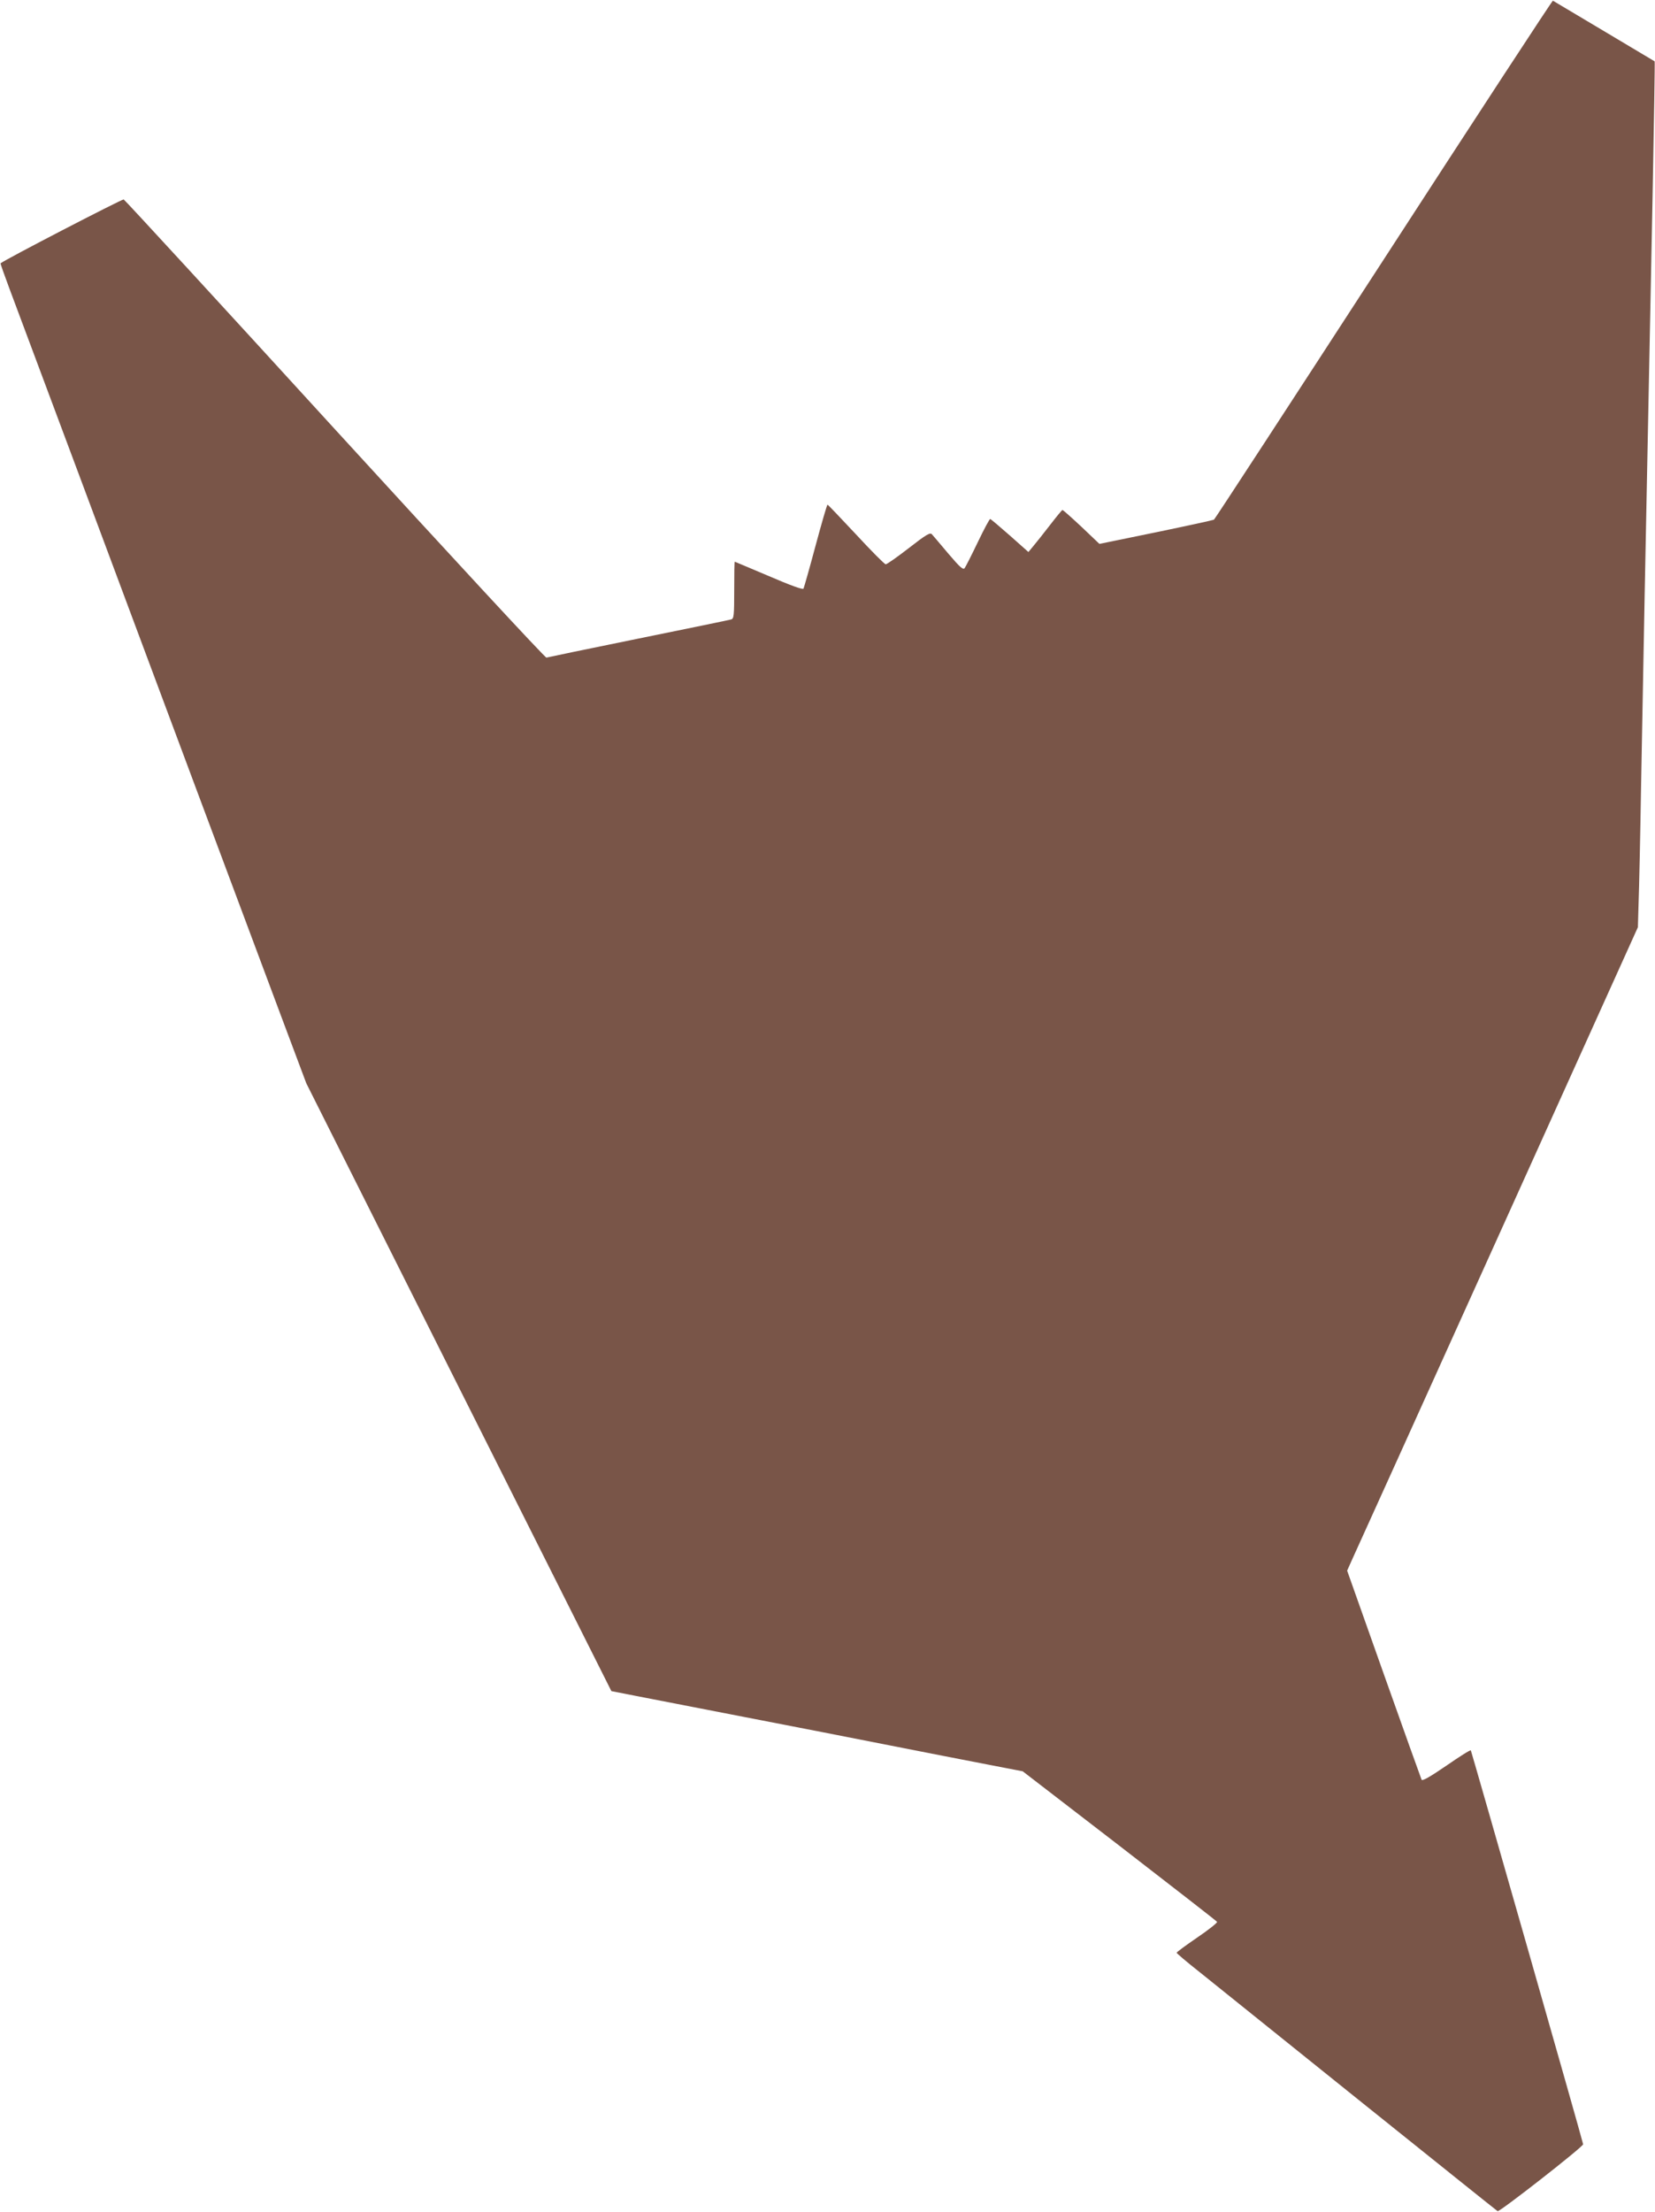 <?xml version="1.0" standalone="no"?>
<!DOCTYPE svg PUBLIC "-//W3C//DTD SVG 20010904//EN"
 "http://www.w3.org/TR/2001/REC-SVG-20010904/DTD/svg10.dtd">
<svg version="1.0" xmlns="http://www.w3.org/2000/svg"
 width="958pt" height="1280pt" viewBox="0 0 958 1280"
 preserveAspectRatio="xMidYMid meet">
<g transform="translate(0,1280) scale(0.1,-0.1)"
fill="#795548" stroke="none">
<path d="M8010 11299 c-536 -825 -978 -1503 -983 -1506 -6 -3 -157 -36 -336
-73 l-327 -67 -104 99 c-58 54 -107 98 -110 97 -3 0 -35 -39 -72 -87 -37 -48
-80 -102 -96 -121 l-29 -35 -107 95 c-59 52 -110 95 -114 96 -4 1 -36 -59 -72
-134 -36 -75 -70 -142 -76 -150 -8 -12 -26 3 -94 83 -46 55 -89 105 -96 113
-10 11 -33 -2 -133 -80 -67 -52 -127 -94 -134 -94 -7 0 -84 78 -172 173 -88
94 -162 172 -165 172 -3 0 -34 -107 -69 -237 -35 -131 -67 -243 -70 -249 -4
-7 -76 19 -201 73 -107 45 -196 83 -197 83 -2 0 -3 -74 -3 -164 0 -148 -2
-165 -17 -170 -10 -3 -252 -53 -538 -111 -286 -58 -525 -108 -532 -110 -7 -2
-557 592 -1224 1321 -666 729 -1217 1328 -1223 1330 -9 3 -697 -353 -713 -370
-1 -1 22 -67 52 -147 188 -503 650 -1738 715 -1914 77 -207 586 -1570 862
-2307 l141 -376 883 -1759 883 -1758 143 -28 c79 -15 364 -71 633 -123 270
-52 648 -126 840 -164 193 -38 443 -87 558 -109 l207 -40 560 -431 c308 -238
562 -435 565 -440 3 -5 -49 -46 -115 -91 -66 -45 -120 -85 -119 -88 0 -3 57
-52 127 -107 70 -56 486 -390 925 -743 439 -352 802 -643 806 -645 10 -7 496
373 495 387 -1 15 -645 2269 -650 2279 -3 4 -66 -36 -141 -88 -95 -65 -139
-90 -144 -82 -3 7 -102 282 -219 612 l-212 598 30 67 c17 36 396 874 842 1861
l811 1795 4 140 c3 77 10 397 15 710 6 314 15 793 20 1065 17 847 30 1506 46
2314 8 428 14 779 12 781 -4 2 -581 347 -589 351 -3 2 -444 -672 -979 -1497z"/>
</g>
</svg>
